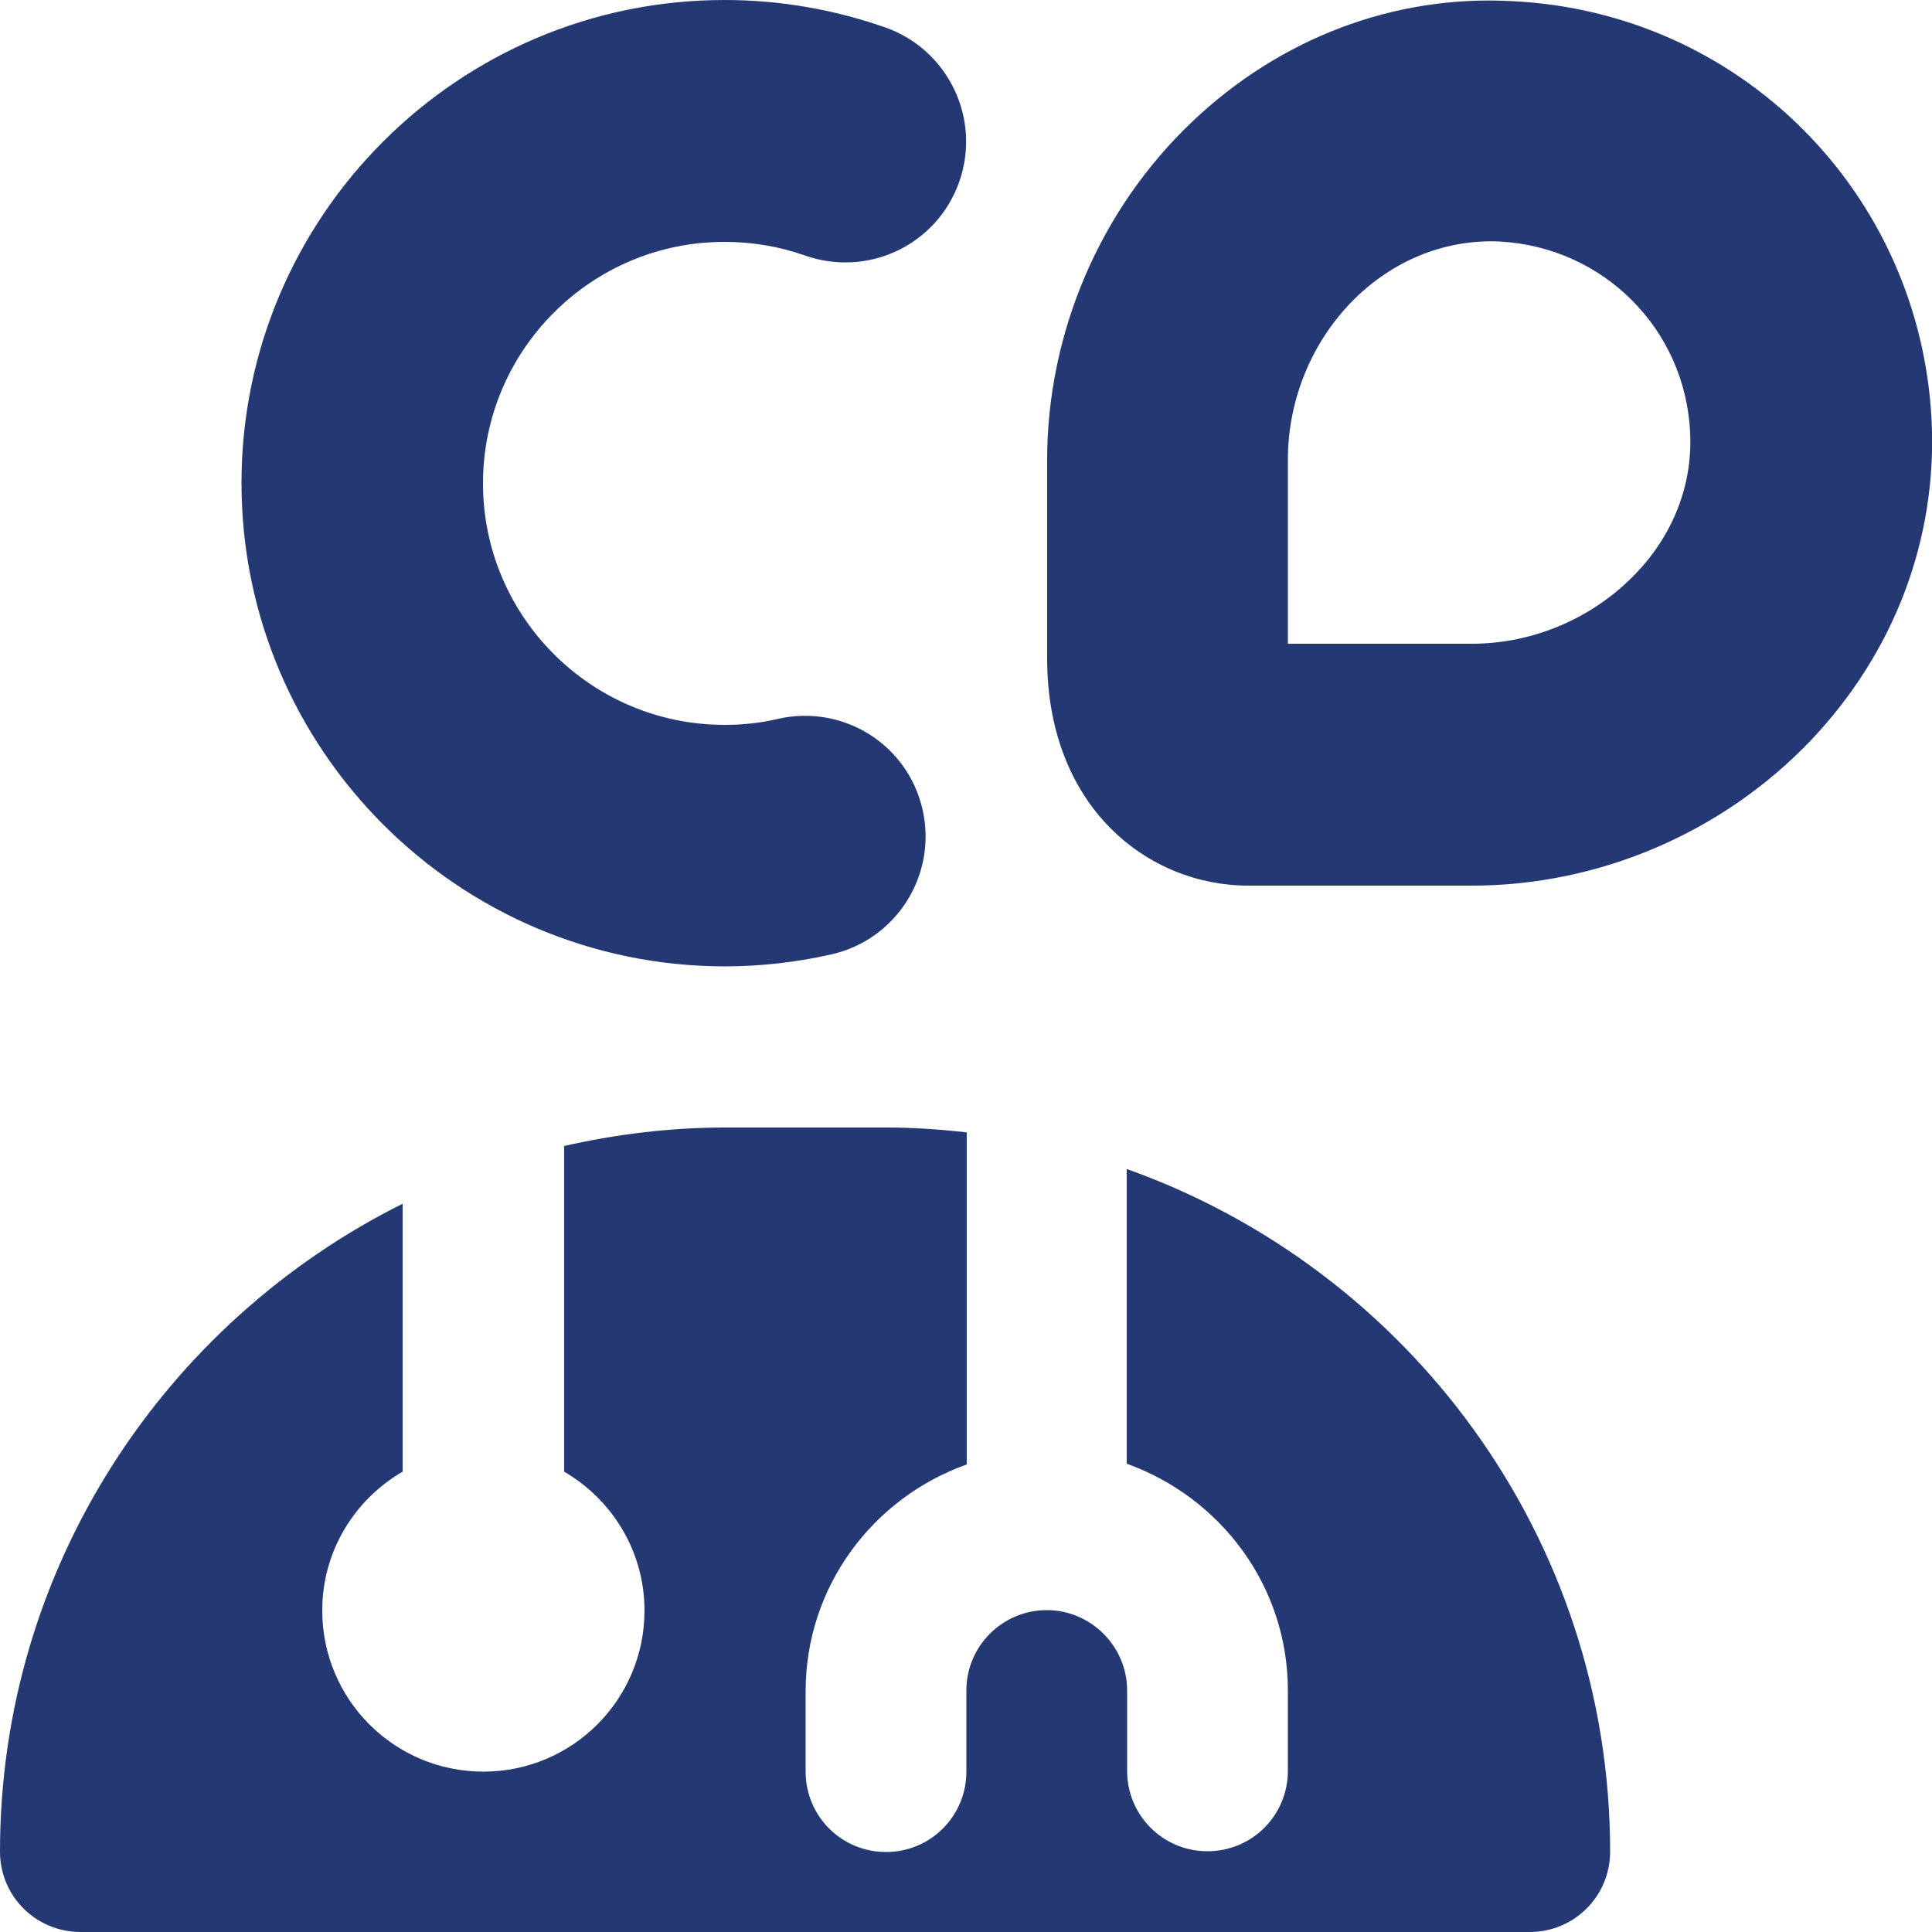 <?xml version="1.0" encoding="utf-8"?>
<!-- Generator: Adobe Illustrator 23.0.3, SVG Export Plug-In . SVG Version: 6.00 Build 0)  -->
<svg version="1.1" id="Layer_1" xmlns="http://www.w3.org/2000/svg" xmlns:xlink="http://www.w3.org/1999/xlink" x="0px" y="0px"
	 viewBox="0 0 512 512" style="enable-background:new 0 0 512 512;" xml:space="preserve">
<style type="text/css">
	.st0{fill:#243873;}
</style>
<path class="st0" d="M64,128C64,57.4,121.4,0,192,0c14.7,0,29,2.5,42.7,7.3c16.6,5.9,25.4,24.2,19.5,40.9
	c-5.9,16.7-24.1,25.4-40.9,19.5c-6.8-2.4-14-3.6-21.3-3.6c-35.3,0-64,28.7-64,64s28.7,64,64,64c4.9,0,9.6-0.5,14.2-1.6
	c17.3-3.9,34.4,6.8,38.3,24.1c3.9,17.2-6.9,34.4-24.1,38.3c-9.2,2.1-18.8,3.2-28.4,3.2C121.4,256,64,198.6,64,128L64,128z
	 M479.9,196.2c-23.3,24.4-56,38.5-89.8,38.5h-59.3c-26.5,0-53.3-20.7-53.3-60.3v-52.4c0-33.8,14-66.5,38.4-89.7
	c23.3-22.2,53.6-33.7,84.7-32C461,3.1,508.9,51,511.9,111.5C513.4,142.9,502,172.9,479.9,196.2L479.9,196.2z M447.9,114.6
	c-1.3-27.5-23.1-49.2-50.6-50.6c-13.7-0.6-27,4.5-37.5,14.4c-11.8,11.2-18.5,27.1-18.5,43.4v48.8H390c16.4,0,32.2-6.8,43.5-18.6
	C443.5,141.6,448.6,128.3,447.9,114.6L447.9,114.6z M426.7,490.7c0,11.8-9.5,21.3-21.3,21.3h-384C9.5,512,0,502.5,0,490.7
	c0-75.2,43.6-140.2,106.7-171.7v71c-12.7,7.4-21.3,21-21.3,36.8c0,23.6,19.1,42.7,42.7,42.7s42.7-19.1,42.7-42.7
	c0-15.7-8.6-29.4-21.3-36.8v-86.3c13.7-3.1,28-4.9,42.7-4.9h42.7c7.2,0,14.3,0.5,21.3,1.3v88c-24.8,8.8-42.7,32.3-42.7,60.1v21.3
	c0,11.8,9.5,21.3,21.3,21.3s21.3-9.5,21.3-21.3V448c0-11.8,9.6-21.3,21.3-21.3s21.3,9.6,21.3,21.3v21.3c0,11.8,9.5,21.3,21.3,21.3
	c11.8,0,21.3-9.5,21.3-21.3V448c0-27.8-17.9-51.2-42.7-60.1v-78.1C373.1,336.3,426.7,407.3,426.7,490.7z"/>
</svg>
